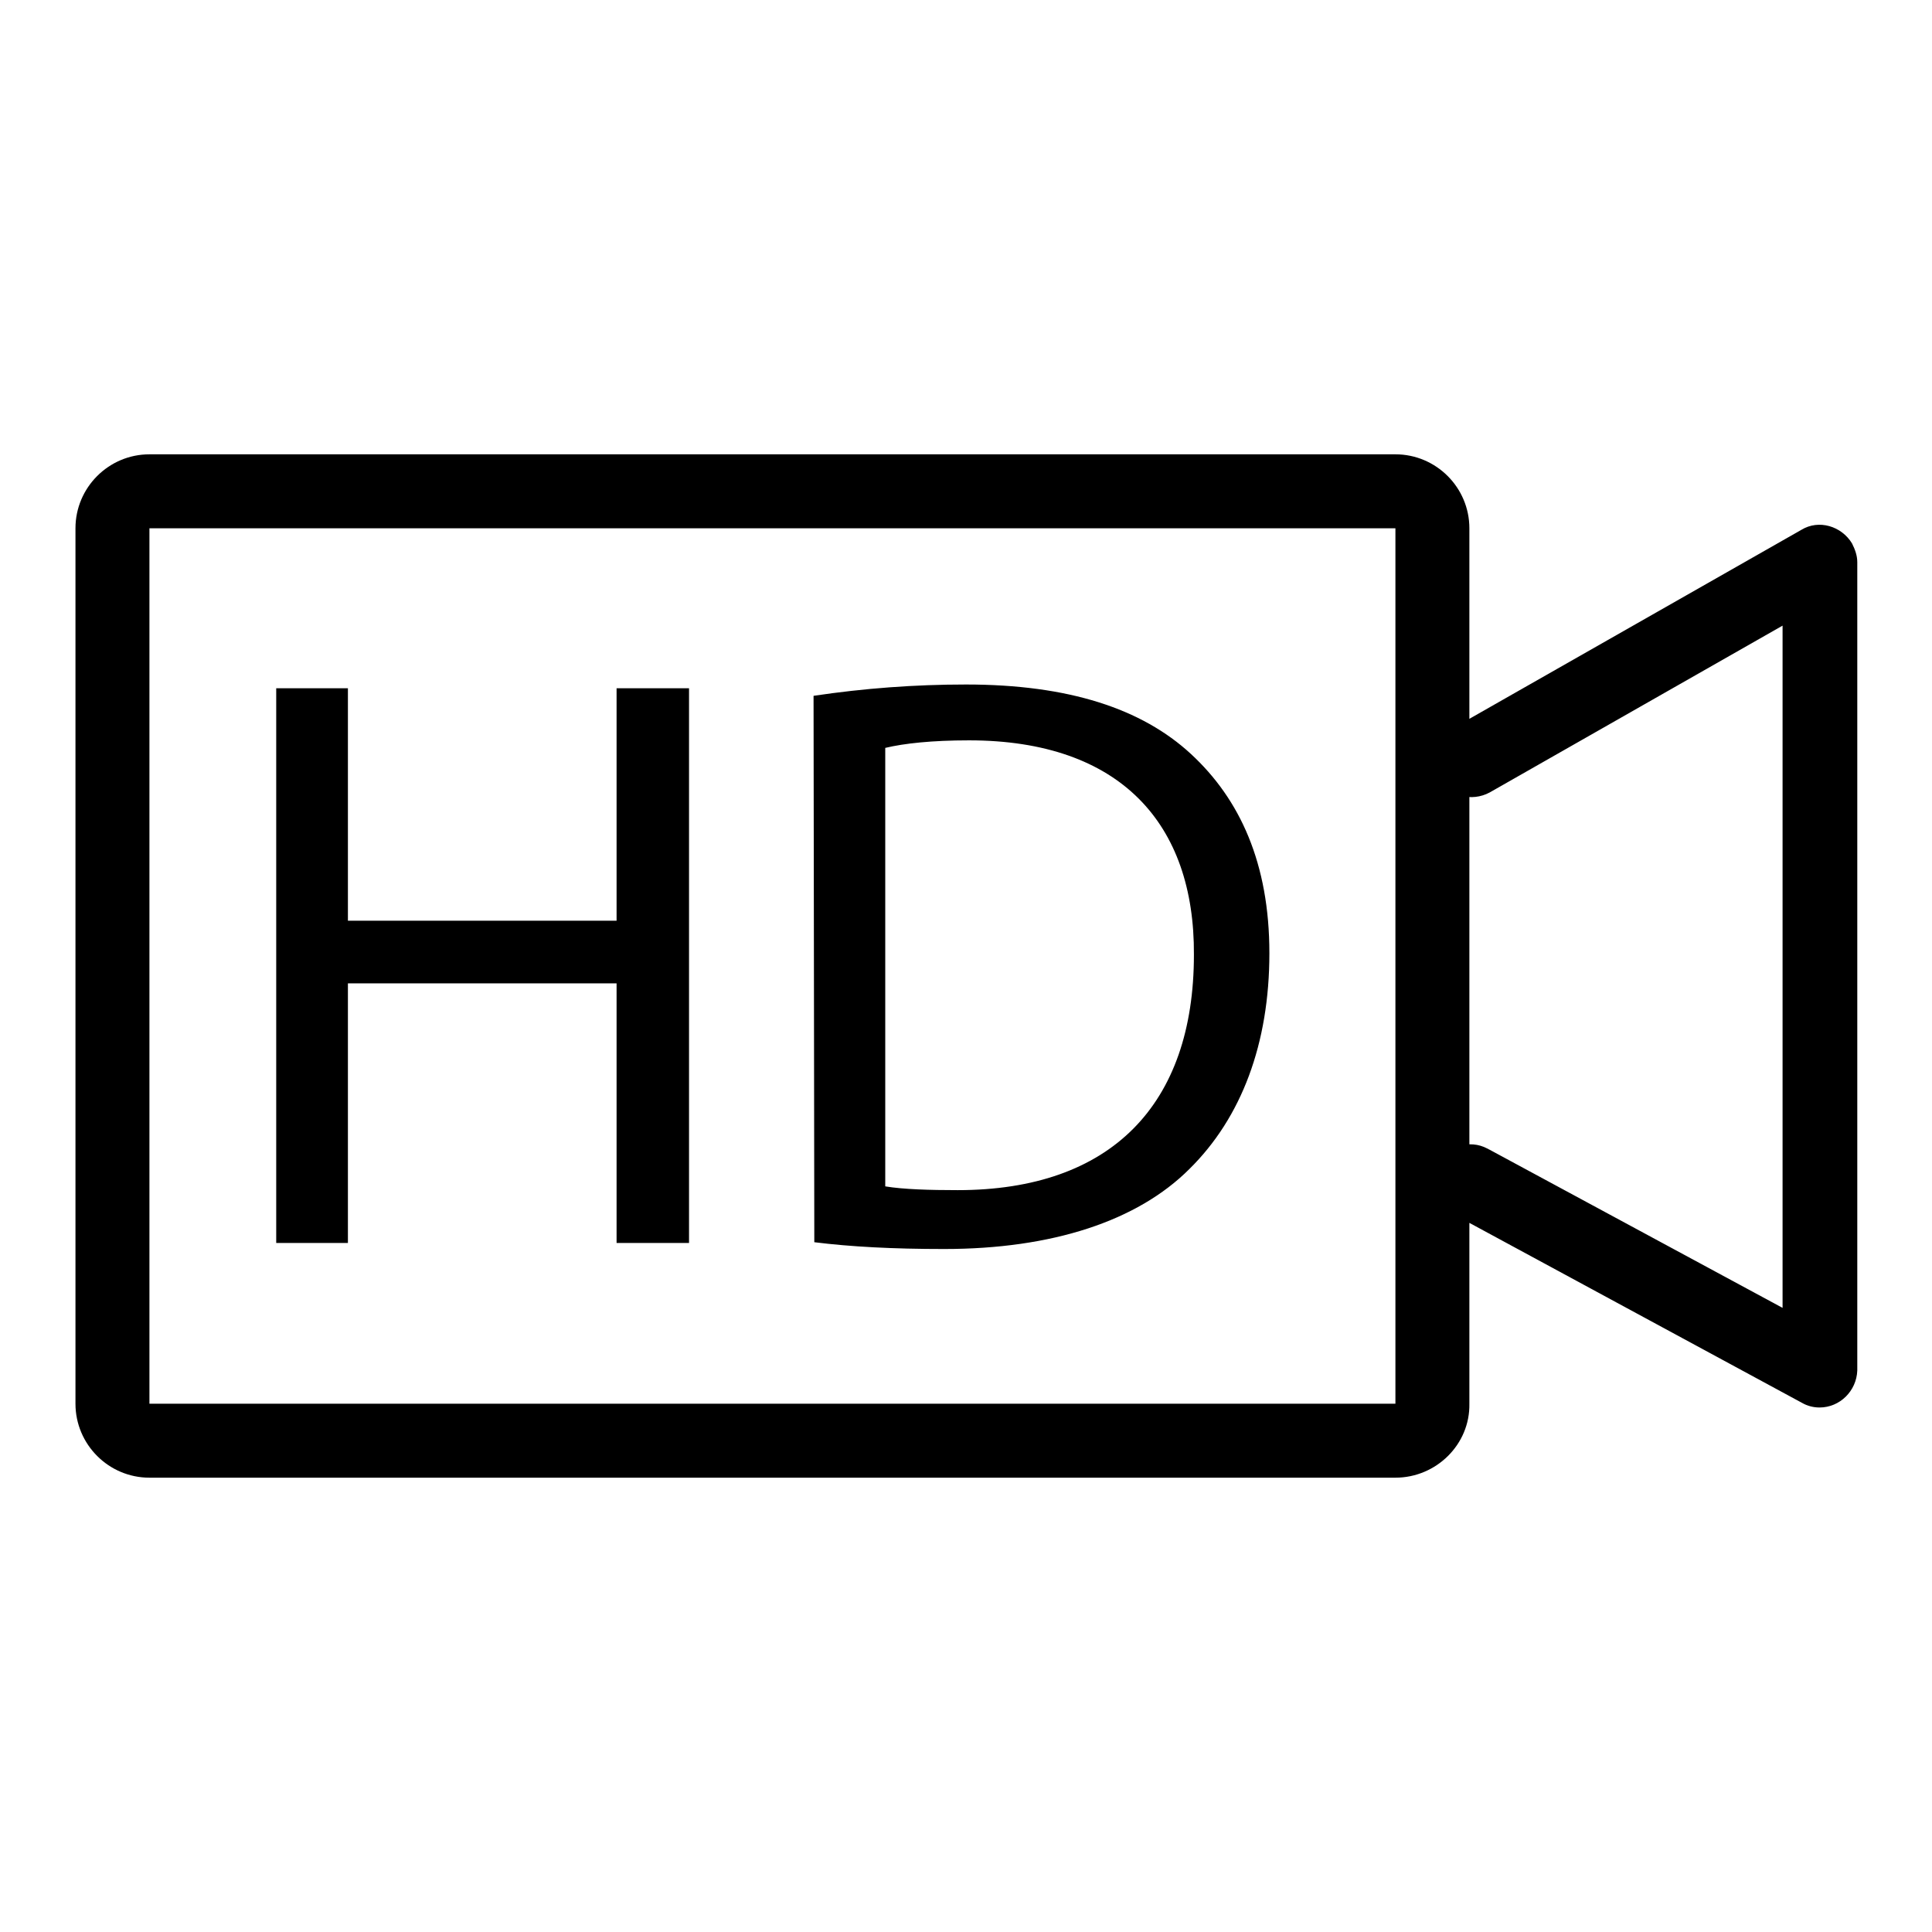 <?xml version="1.0" encoding="utf-8"?>
<!-- Svg Vector Icons : http://www.onlinewebfonts.com/icon -->
<!DOCTYPE svg PUBLIC "-//W3C//DTD SVG 1.1//EN" "http://www.w3.org/Graphics/SVG/1.1/DTD/svg11.dtd">
<svg version="1.1" xmlns="http://www.w3.org/2000/svg" xmlns:xlink="http://www.w3.org/1999/xlink" x="0px" y="0px" viewBox="0 0 256 256" enable-background="new 0 0 256 256" xml:space="preserve">
<g> <path fill="#000000" d="M184.9,195.8H19.8c-5.4,0-9.8-4.4-9.8-9.8V70c0-5.4,4.4-9.8,9.8-9.8h165.1c5.4,0,9.8,4.4,9.8,9.8v116 C194.8,191.4,190.3,195.8,184.9,195.8L184.9,195.8z M184.9,186v4.9V186z M19.8,70v116h165.1l0-116H19.8z M241.1,186.5 c-0.8,0-1.6-0.2-2.3-0.6l-46.2-25c-2.4-1.2-3.4-4.2-2.1-6.6c1.2-2.4,4.2-3.4,6.6-2.1c0.1,0,0.1,0.1,0.2,0.1l38.9,21V82.9L197.4,105 c-2.4,1.3-5.4,0.5-6.7-1.8c-1.3-2.4-0.5-5.4,1.8-6.7l0,0l46.2-26.3c2.3-1.4,5.3-0.5,6.7,1.8c0.4,0.8,0.7,1.6,0.7,2.5v107.1 C246,184.3,243.8,186.5,241.1,186.5z M46.1,91.2v30.8h35.6V91.2h9.6v73.5h-9.6v-34.4H46.1v34.4h-9.5V91.2H46.1z M107.8,92.2 c6.7-1,13.4-1.5,20.2-1.5c13.6,0,23.3,3.2,29.8,9.2c6.5,6,10.4,14.5,10.4,26.4c0,12-3.7,21.8-10.6,28.6 c-6.9,6.9-18.2,10.6-32.5,10.6c-6.8,0-12.4-0.3-17.2-0.9L107.8,92.2L107.8,92.2z M117.3,157.2c2.4,0.4,5.9,0.5,9.6,0.5 c20.3,0,31.3-11.3,31.3-31.2c0.1-17.3-9.7-28.4-29.8-28.4c-4.9,0-8.6,0.4-11.1,1V157.2z"/></g>
</svg>